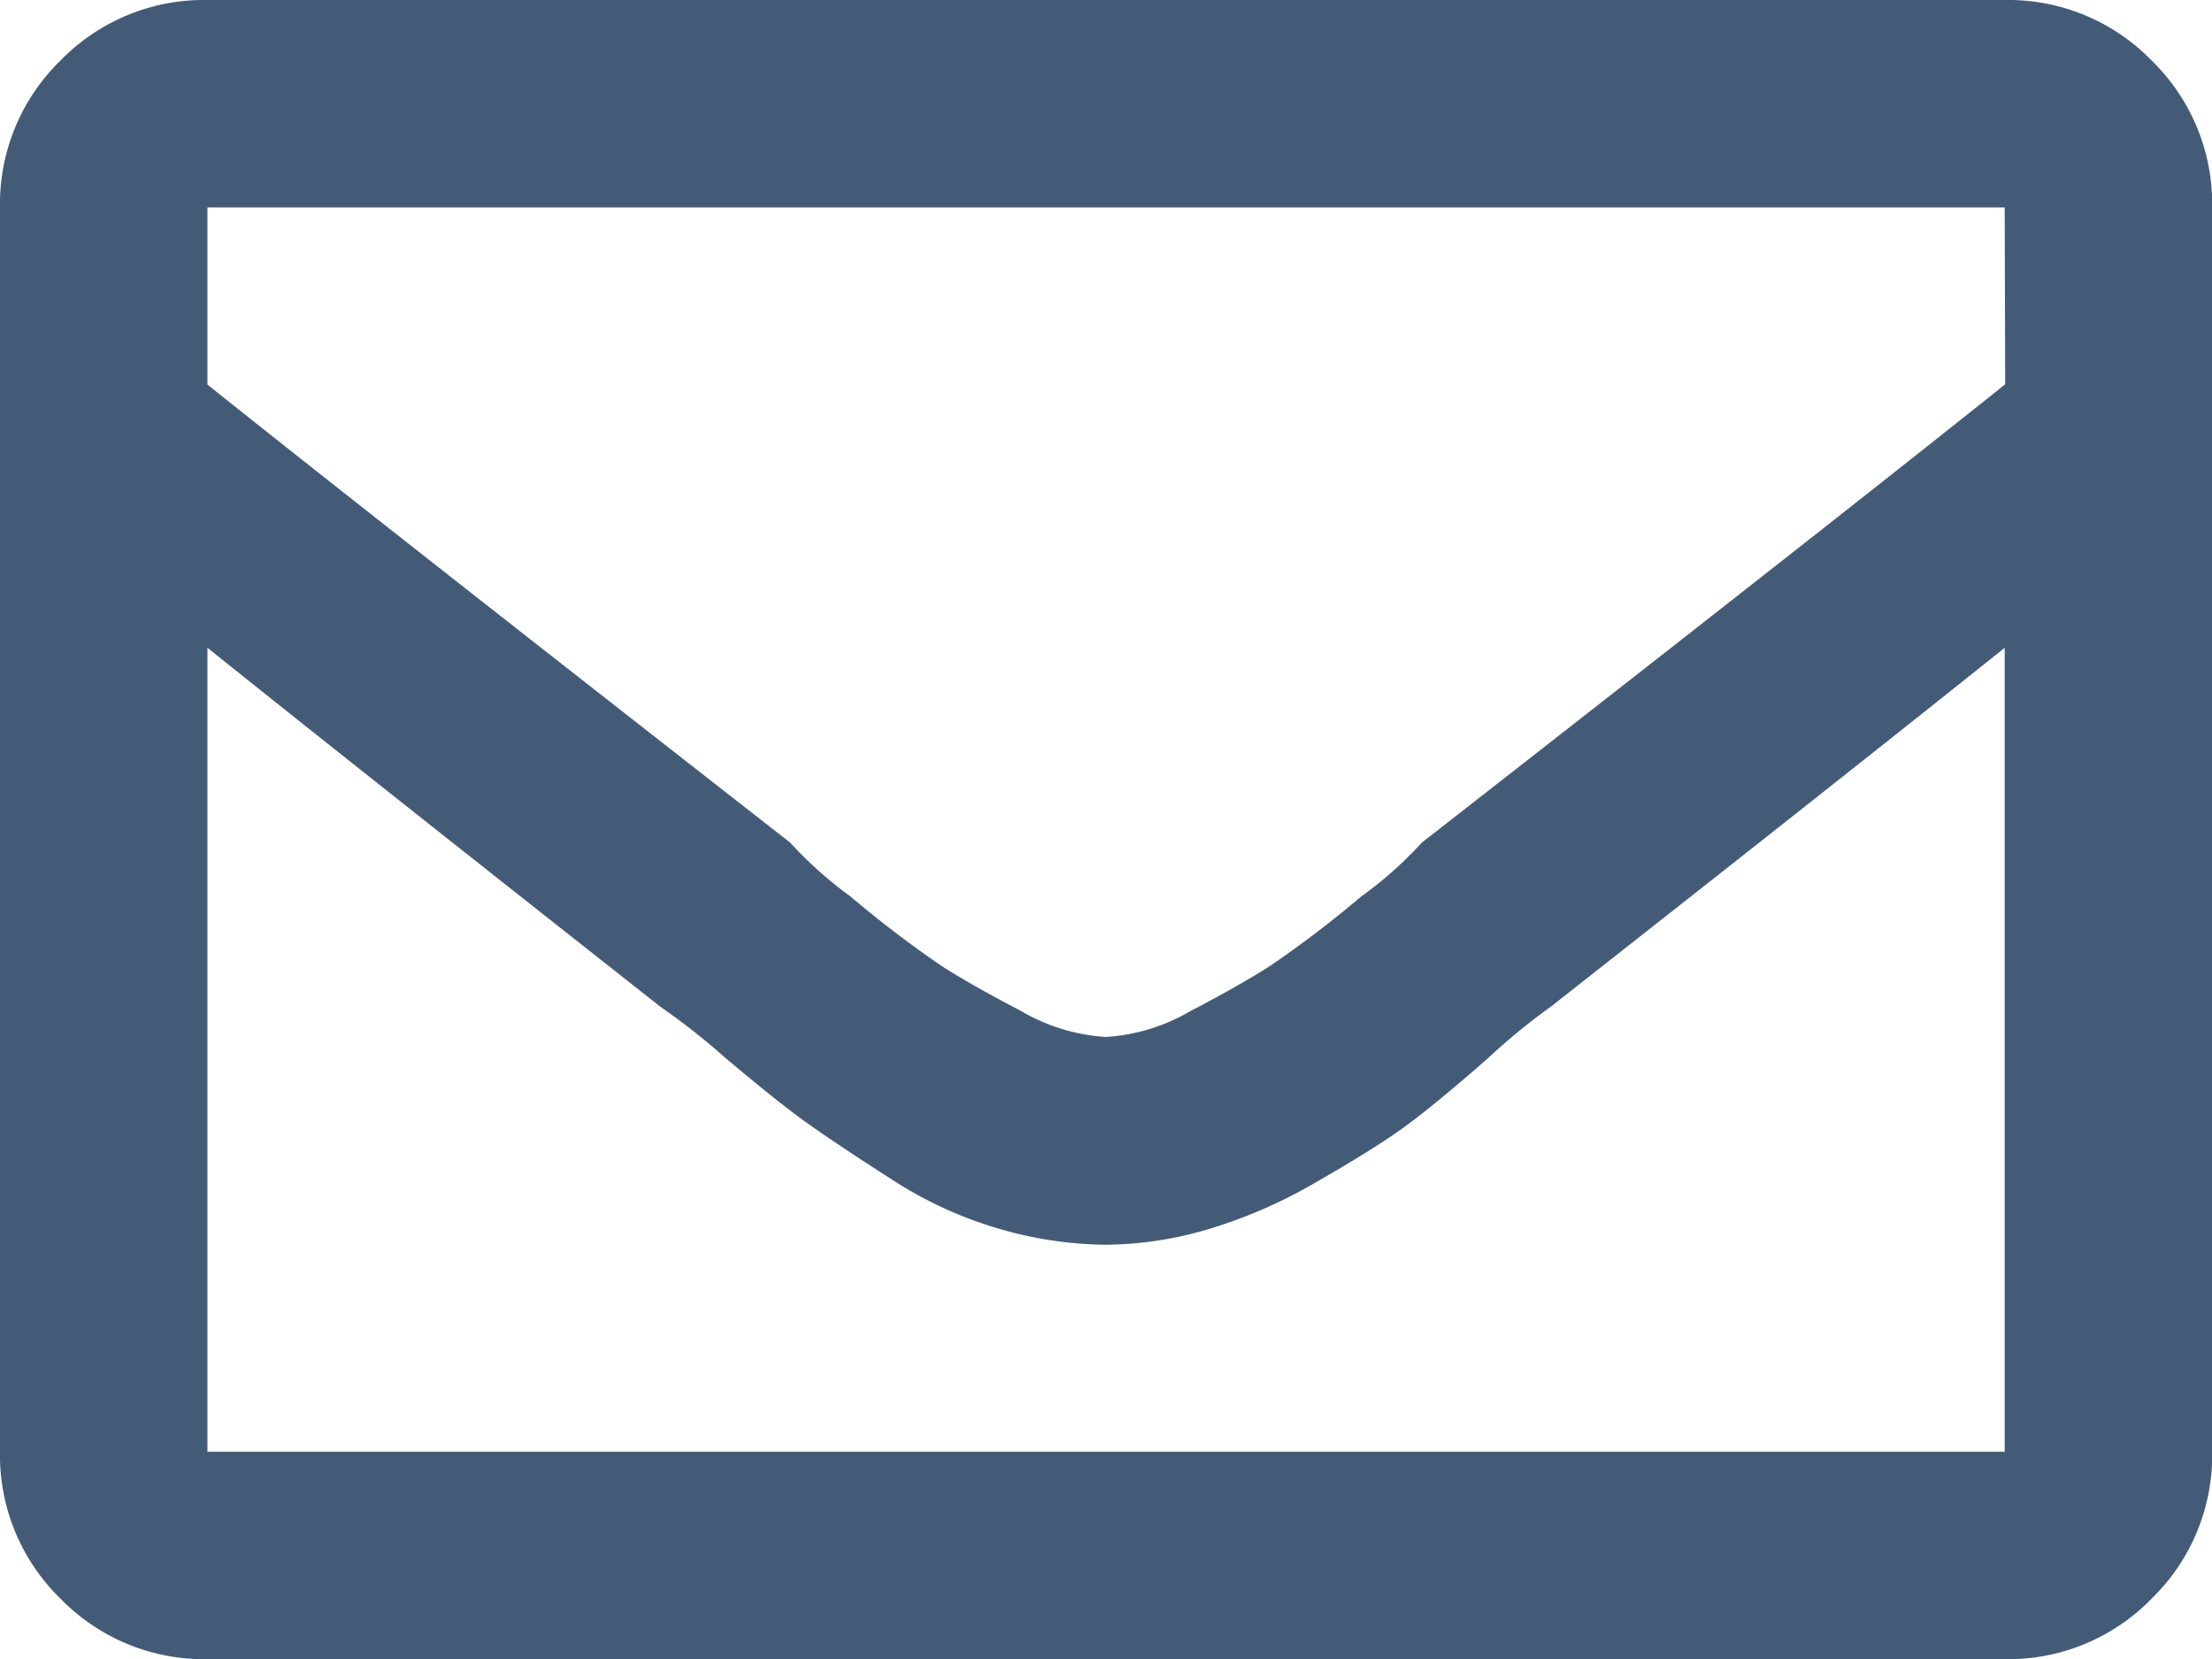 <svg xmlns="http://www.w3.org/2000/svg" width="14" height="10.5" viewBox="0 0 14 10.5"><path d="M12.688-10.5a1.266,1.266,0,0,1,.93.383,1.266,1.266,0,0,1,.383.93v7.875a1.266,1.266,0,0,1-.383.93,1.266,1.266,0,0,1-.93.383H1.313a1.266,1.266,0,0,1-.93-.383A1.266,1.266,0,0,1,0-1.312V-9.187a1.266,1.266,0,0,1,.383-.93,1.266,1.266,0,0,1,.93-.383Zm0,1.313H1.313v1.121Q2.27-7.3,5-5.168a2.539,2.539,0,0,0,.383.342,6.945,6.945,0,0,0,.574.438q.191.123.506.287A1.207,1.207,0,0,0,7-3.937,1.207,1.207,0,0,0,7.533-4.1q.314-.164.506-.287a6.945,6.945,0,0,0,.574-.437A2.539,2.539,0,0,0,9-5.168q2.734-2.133,3.691-2.9ZM1.313-1.312H12.688V-6.4q-.957.766-2.871,2.27a4.094,4.094,0,0,0-.4.328q-.342.3-.533.438t-.547.342a3.135,3.135,0,0,1-.684.3,2.334,2.334,0,0,1-.656.1,2.478,2.478,0,0,1-.67-.1,2.543,2.543,0,0,1-.684-.314q-.342-.219-.533-.355T4.58-3.814a4.359,4.359,0,0,0-.4-.314Q2.27-5.633,1.313-6.4Z" transform="translate(0 10.5)" fill="#445b78"/></svg>